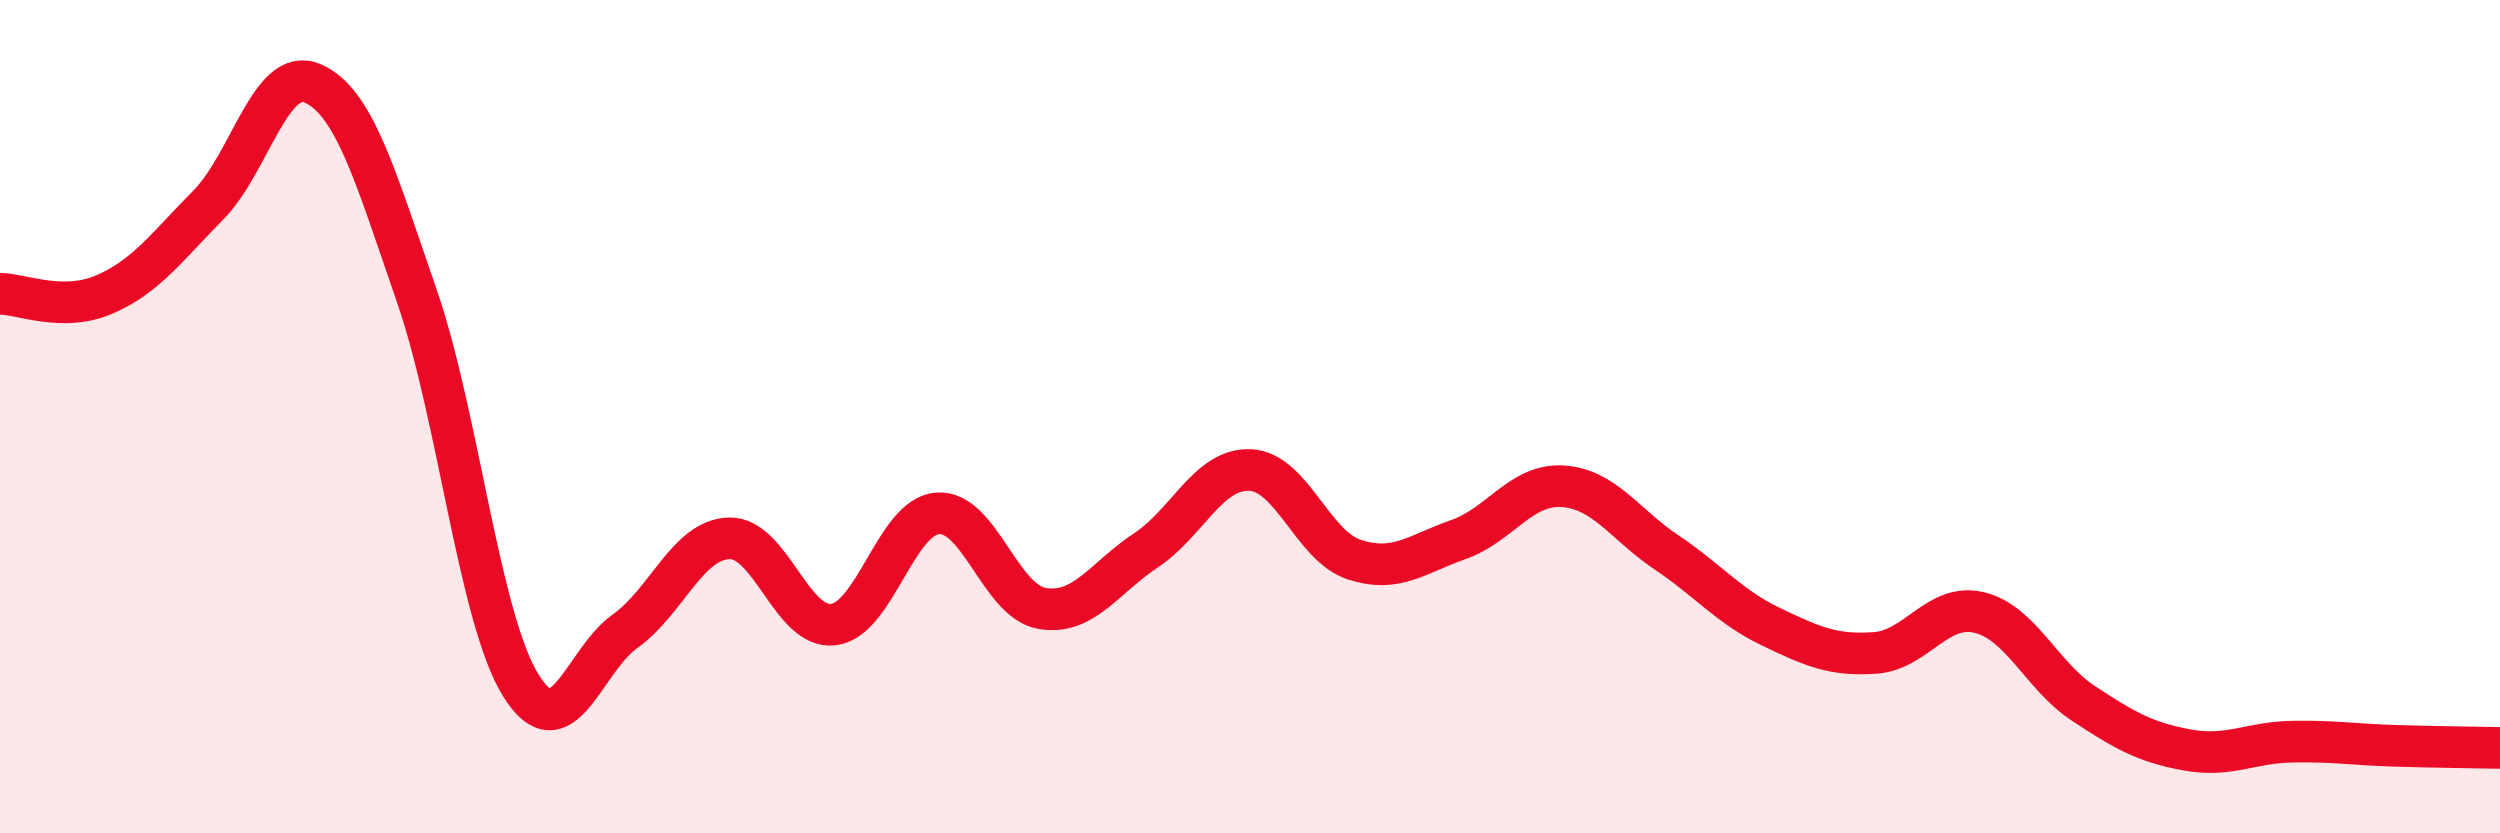 
    <svg width="60" height="20" viewBox="0 0 60 20" xmlns="http://www.w3.org/2000/svg">
      <path
        d="M 0,7.05 C 0.5,7.05 1.5,7.5 2.5,7.07 C 3.5,6.64 4,5.93 5,4.92 C 6,3.91 6.5,1.57 7.5,2 C 8.5,2.43 9,4.2 10,7.09 C 11,9.98 11.5,14.84 12.5,16.45 C 13.5,18.06 14,15.86 15,15.15 C 16,14.44 16.5,12.95 17.5,12.92 C 18.5,12.89 19,15.11 20,14.99 C 21,14.87 21.5,12.4 22.5,12.32 C 23.5,12.24 24,14.42 25,14.6 C 26,14.78 26.5,13.87 27.5,13.21 C 28.5,12.55 29,11.24 30,11.28 C 31,11.32 31.5,13.1 32.5,13.43 C 33.5,13.76 34,13.3 35,12.95 C 36,12.6 36.5,11.61 37.5,11.67 C 38.5,11.73 39,12.59 40,13.26 C 41,13.93 41.5,14.56 42.5,15.04 C 43.5,15.52 44,15.74 45,15.67 C 46,15.6 46.5,14.46 47.5,14.7 C 48.5,14.94 49,16.22 50,16.88 C 51,17.54 51.5,17.82 52.5,18 C 53.5,18.18 54,17.82 55,17.8 C 56,17.78 56.5,17.87 57.5,17.9 C 58.5,17.93 59.5,17.94 60,17.95L60 20L0 20Z"
        fill="#EB0A25"
        opacity="0.1"
        stroke-linecap="round"
        stroke-linejoin="round"
      />
      <path
        d="M 0,7.05 C 0.5,7.05 1.5,7.5 2.5,7.07 C 3.5,6.64 4,5.93 5,4.92 C 6,3.91 6.5,1.57 7.5,2 C 8.5,2.43 9,4.2 10,7.09 C 11,9.98 11.5,14.84 12.5,16.45 C 13.5,18.06 14,15.86 15,15.15 C 16,14.44 16.5,12.95 17.5,12.92 C 18.5,12.89 19,15.11 20,14.99 C 21,14.87 21.5,12.4 22.5,12.32 C 23.5,12.24 24,14.42 25,14.6 C 26,14.78 26.5,13.87 27.5,13.21 C 28.5,12.55 29,11.24 30,11.28 C 31,11.32 31.5,13.1 32.5,13.43 C 33.5,13.76 34,13.3 35,12.95 C 36,12.6 36.5,11.61 37.5,11.67 C 38.5,11.73 39,12.59 40,13.26 C 41,13.93 41.5,14.56 42.5,15.04 C 43.5,15.52 44,15.74 45,15.67 C 46,15.6 46.5,14.46 47.5,14.7 C 48.5,14.94 49,16.22 50,16.88 C 51,17.54 51.5,17.82 52.5,18 C 53.5,18.18 54,17.82 55,17.8 C 56,17.78 56.5,17.87 57.5,17.9 C 58.5,17.93 59.5,17.94 60,17.95"
        stroke="#EB0A25"
        stroke-width="1"
        fill="none"
        stroke-linecap="round"
        stroke-linejoin="round"
      />
    </svg>
  